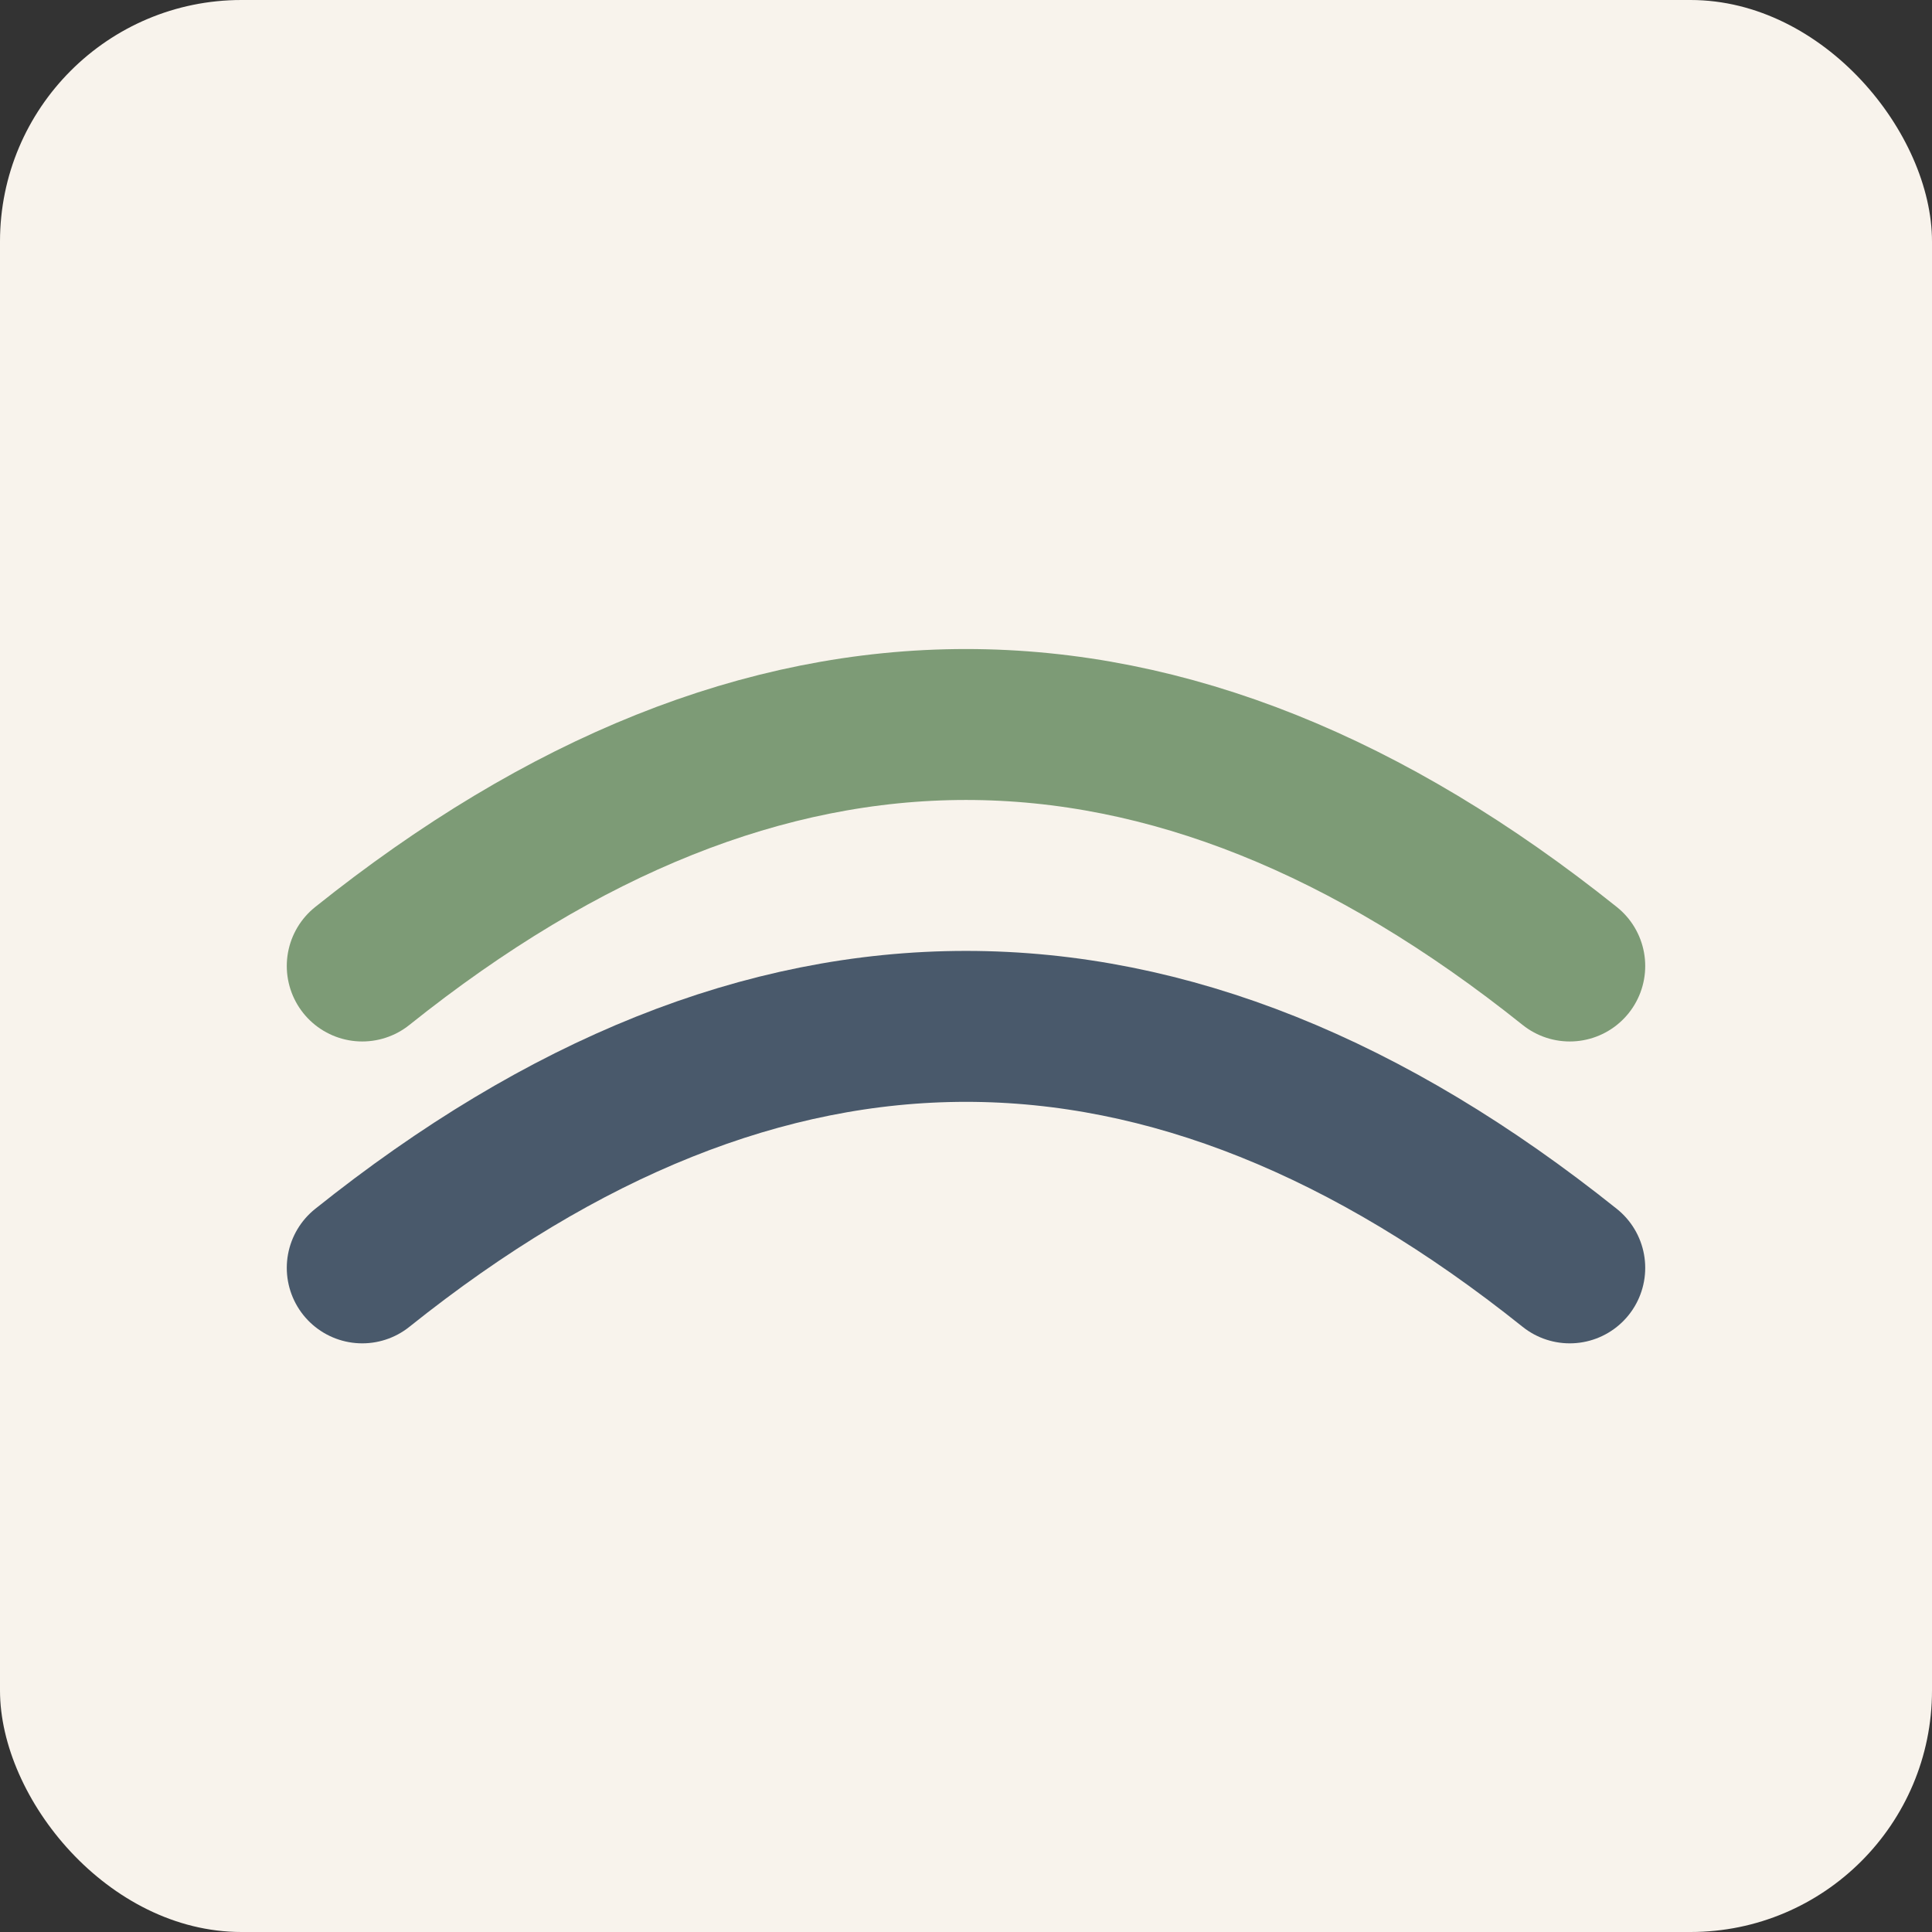 <svg width="32" height="32" viewBox="0 0 32 32" xmlns="http://www.w3.org/2000/svg">
  <rect x="0" y="0" width="32" height="32" fill="#333333" stroke="none"/>
  <rect width="32" height="32" fill="#f8f3ec" rx="4"/>
  <g transform="translate(16, 16)">
    <path d="M-10,0 Q0,-8 10,0" stroke="#7d9b76" stroke-width="2.5" fill="none" stroke-linecap="round"/>
    <path d="M-10,5 Q0,-3 10,5" stroke="#49596b" stroke-width="2.5" fill="none" stroke-linecap="round"/>
  </g>
</svg>
